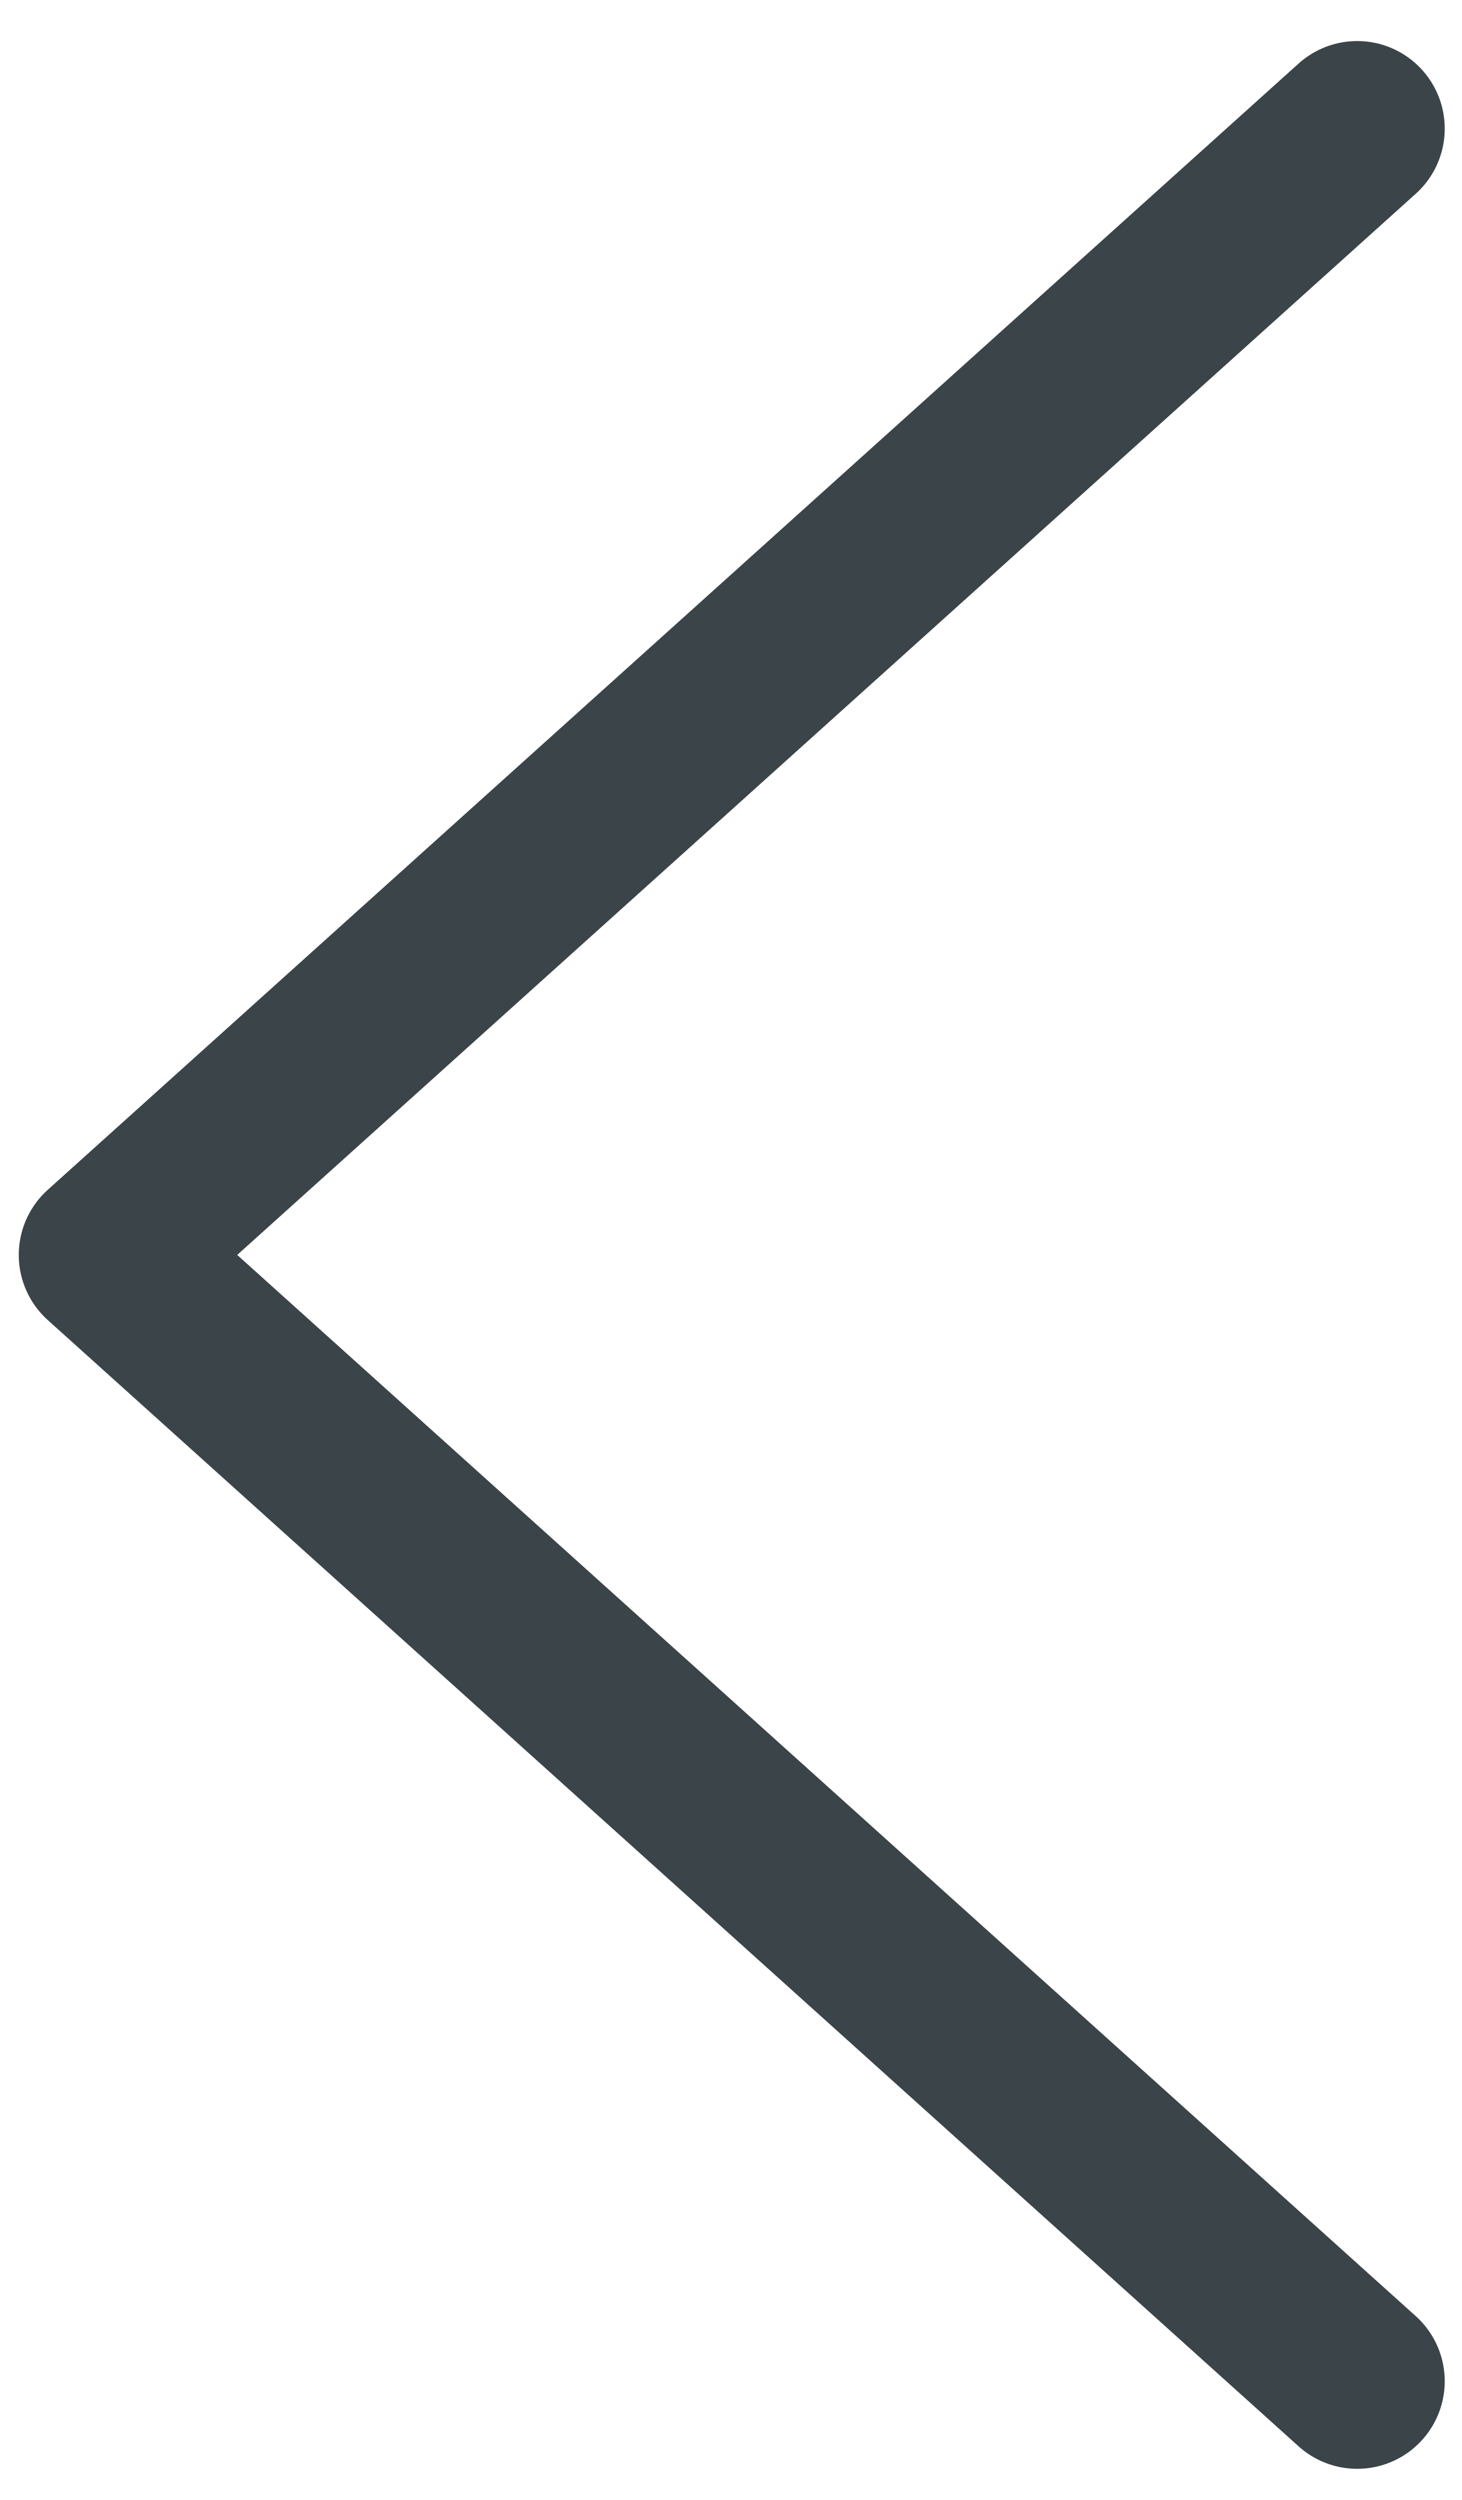 <svg xmlns="http://www.w3.org/2000/svg" version="1.1" id="svg4528" viewBox="0 0 5.844 9.989"><path id="Path_9_Copy_6" data-name="Path 9 Copy 6" d="M5.425 9.514l-5-4.5 5-4.5" stroke-miterlimit="10" fill="none" stroke="#3b4448" stroke-width=".7" stroke-linecap="round" stroke-linejoin="round"/></svg>